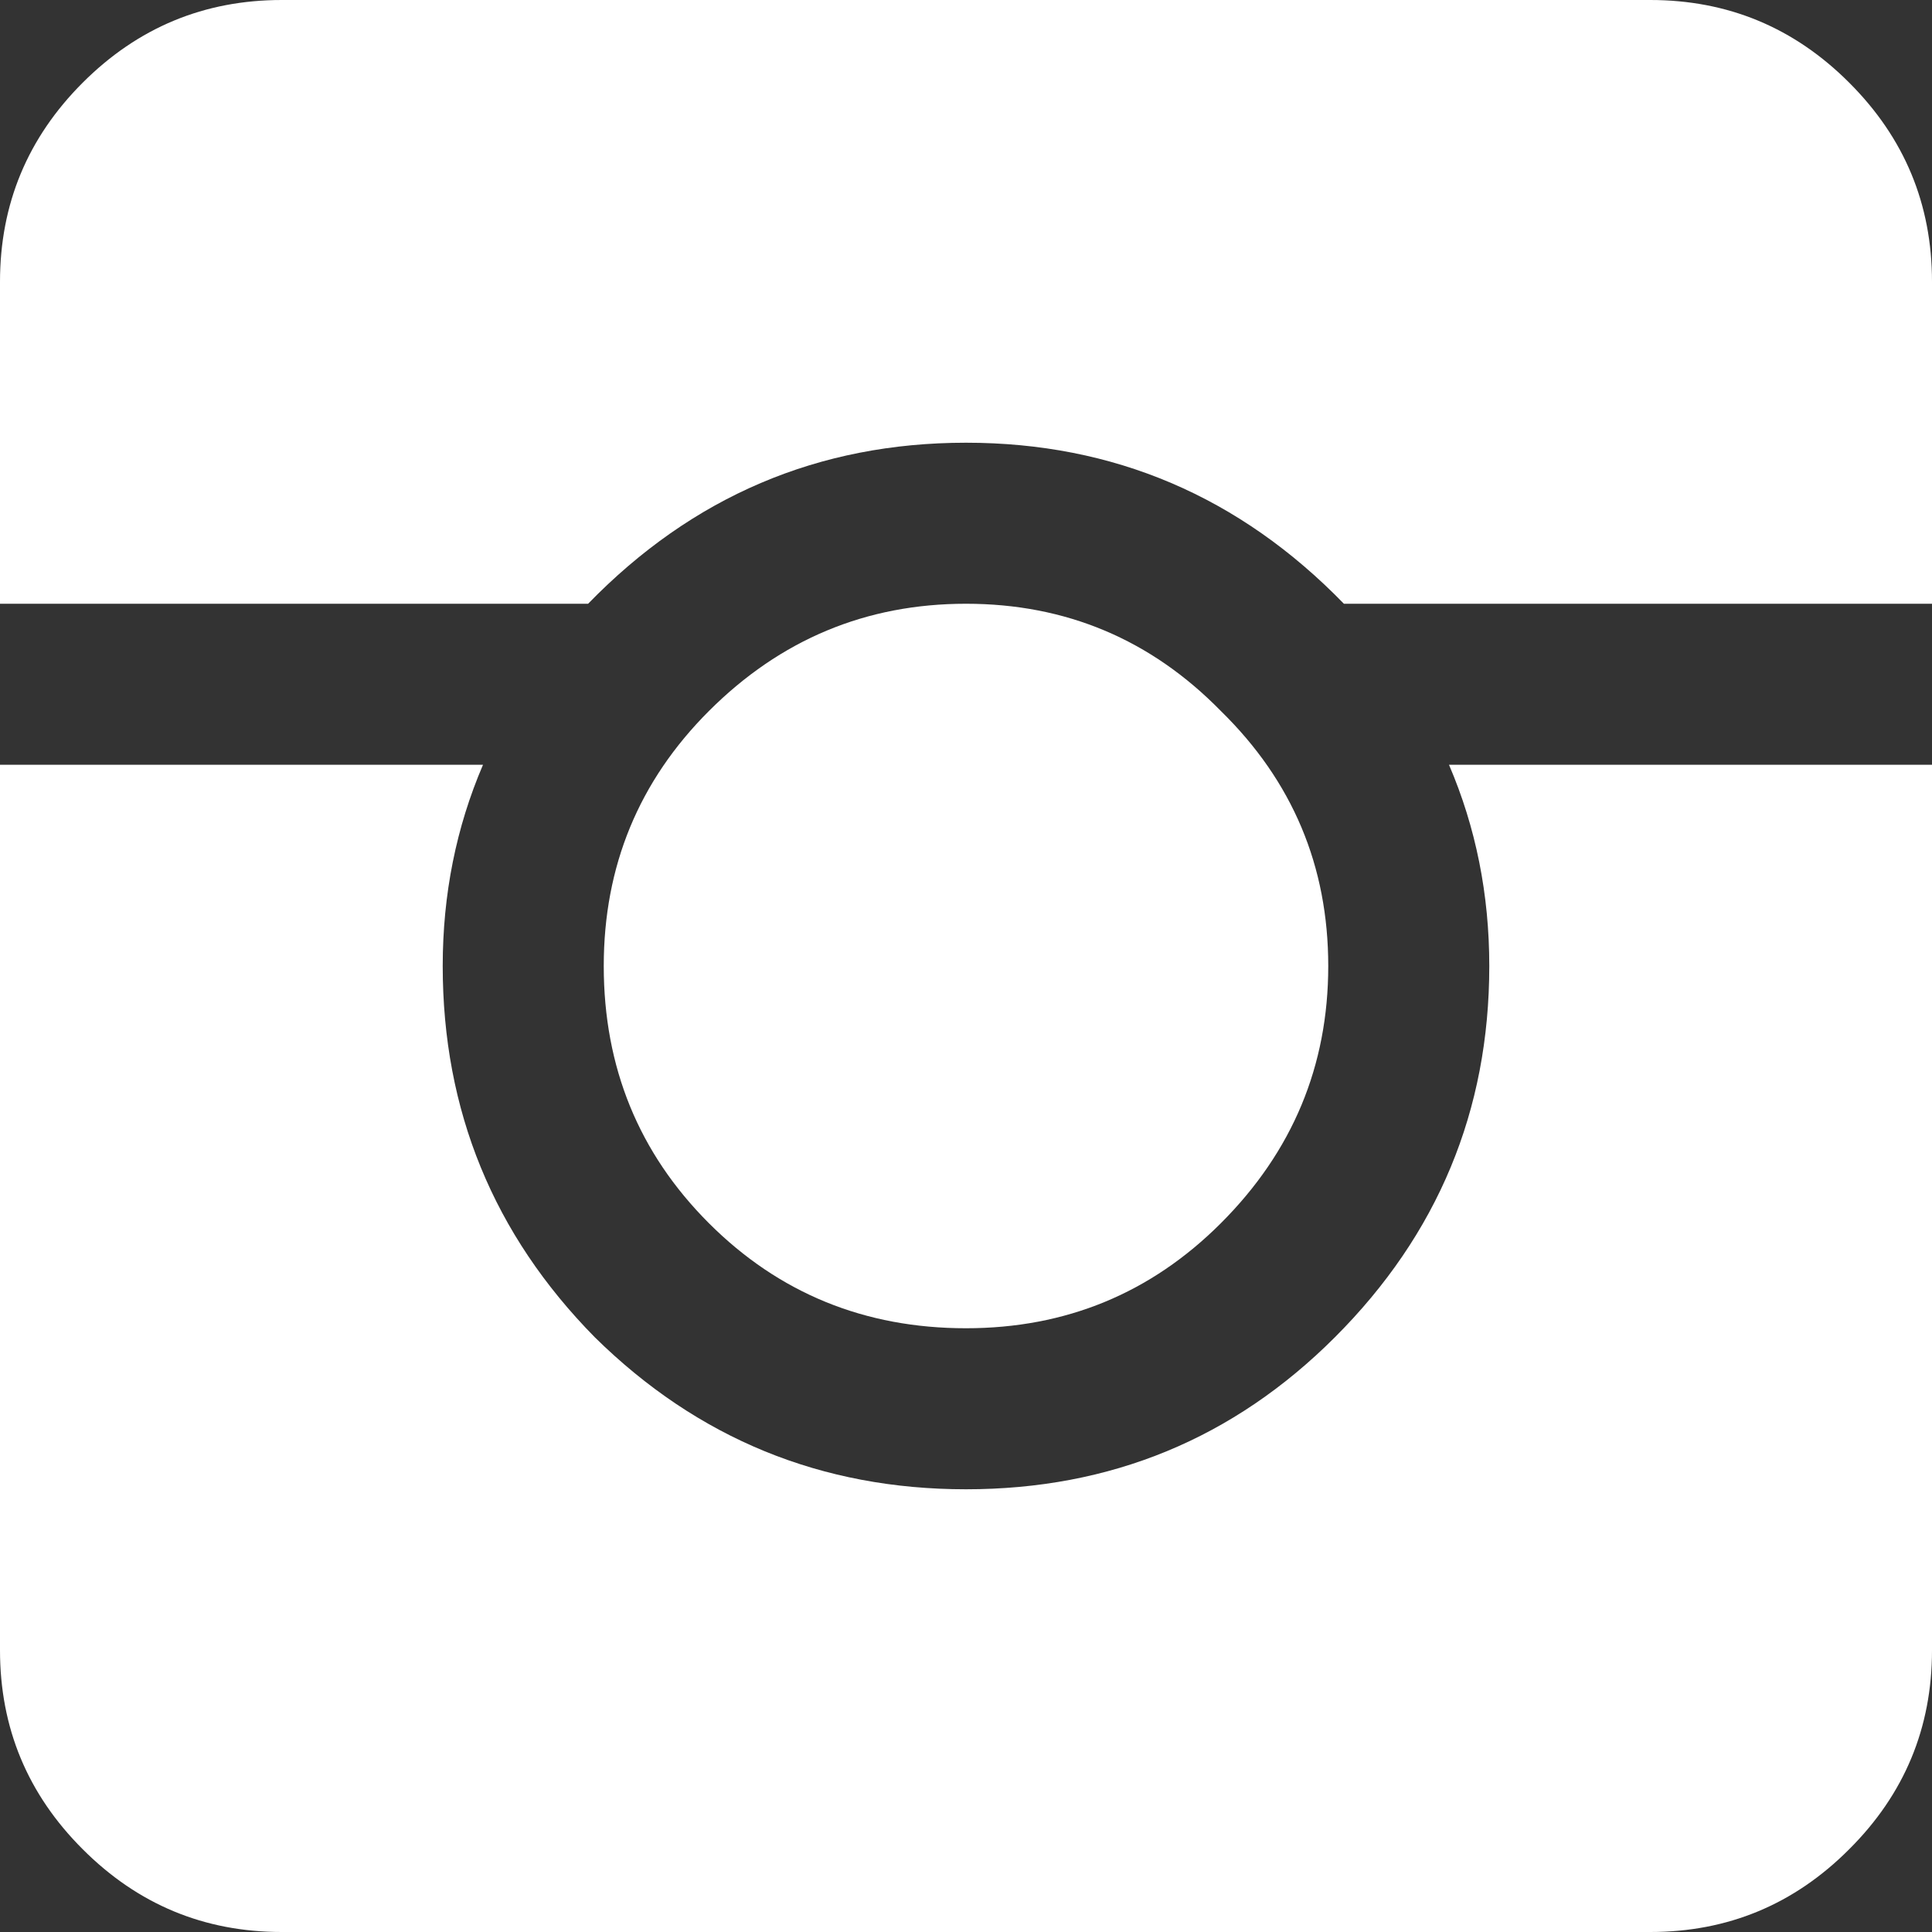 <svg width="20" height="20" viewBox="0 0 20 20" fill="none" xmlns="http://www.w3.org/2000/svg">
<rect x="0" y="0" width="20" height="20" fill="#333333" stroke="none"/>
<path d="M15 7.917H20V17.083C20 17.886 19.715 18.573 19.143 19.143C18.573 19.715 17.886 20 17.083 20H2.917C2.114 20 1.427 19.715 0.856 19.143C0.285 18.573 0 17.886 0 17.083V7.917H5C4.722 8.565 4.583 9.259 4.583 10C4.583 11.497 5.108 12.778 6.157 13.843C7.222 14.892 8.503 15.417 10 15.417C11.497 15.417 12.77 14.892 13.819 13.843C14.884 12.778 15.417 11.497 15.417 10C15.417 9.259 15.278 8.565 15 7.917ZM10 13.75C8.951 13.75 8.063 13.387 7.338 12.662C6.613 11.937 6.25 11.049 6.25 10C6.25 8.966 6.613 8.086 7.338 7.361C8.079 6.62 8.966 6.25 10 6.25C11.034 6.25 11.914 6.62 12.639 7.361C13.38 8.086 13.75 8.966 13.75 10C13.75 11.034 13.38 11.921 12.639 12.662C11.914 13.387 11.034 13.75 10 13.75ZM20 2.917V6.25H13.912C12.832 5.139 11.528 4.583 10 4.583C8.472 4.583 7.168 5.139 6.088 6.25H0V2.917C0 2.114 0.285 1.427 0.856 0.856C1.427 0.285 2.114 0 2.917 0H17.083C17.886 0 18.573 0.285 19.143 0.856C19.715 1.427 20 2.114 20 2.917Z" fill="white"/>
</svg>
